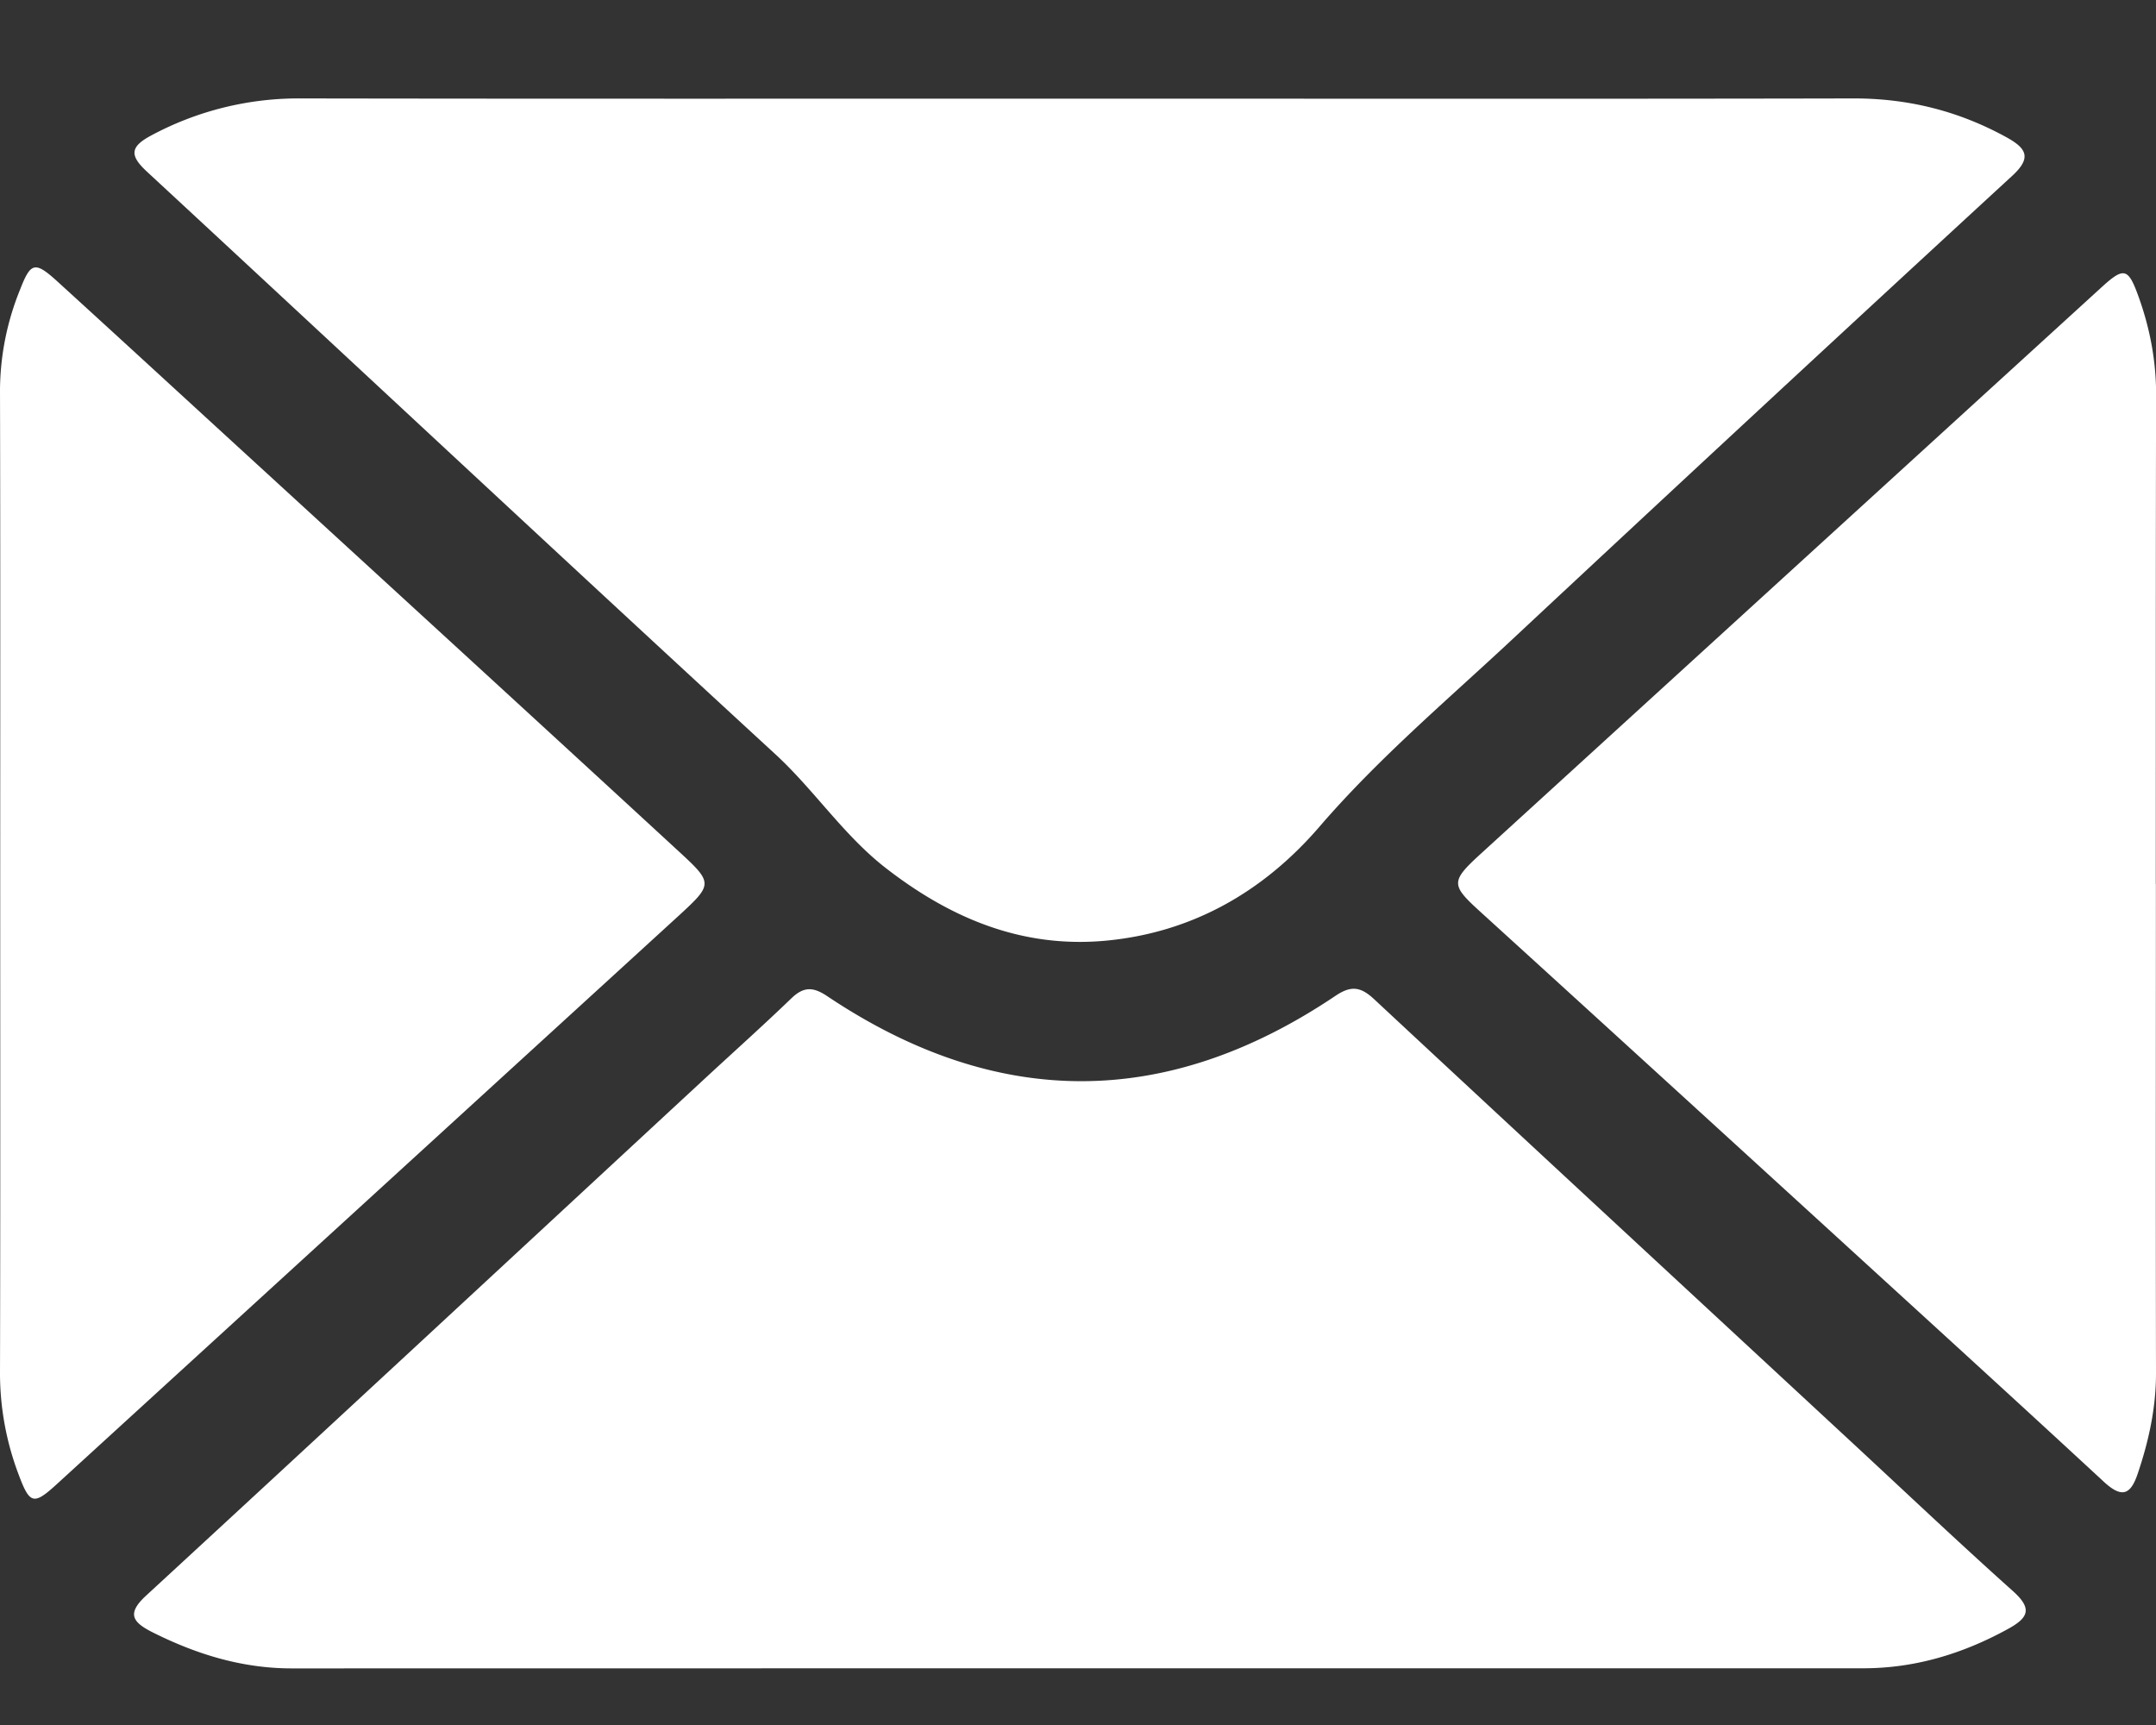 <svg width="20" height="16" fill="none" xmlns="http://www.w3.org/2000/svg"><rect width="100%" height="100%" fill="#333333" stroke="none"/><path d="M10.01.915c2.394 0 4.788.003 7.183-.002.509-.001.979.117 1.423.362.186.103.23.19.051.355a893.202 893.202 0 00-4.627 4.29c-.61.57-1.251 1.11-1.801 1.749-.52.603-1.183.984-1.99 1.057-.773.069-1.436-.21-2.039-.68-.388-.304-.656-.717-1.015-1.048-1.95-1.794-3.887-3.605-5.831-5.405-.16-.148-.161-.229.034-.334A2.89 2.89 0 012.8.913c2.403.004 4.806.002 7.21.002zm-.04 14.559l-7.263.001c-.465 0-.892-.133-1.302-.34-.179-.092-.227-.171-.052-.333 1.73-1.594 3.453-3.194 5.179-4.792.27-.25.544-.495.809-.75.114-.11.202-.108.333-.02 1.572 1.052 3.147 1.052 4.717-.005.143-.096.232-.082.354.031 1.47 1.369 2.946 2.734 4.42 4.1.502.465.998.936 1.508 1.392.178.16.149.244-.044.35-.42.231-.864.366-1.346.366H9.97zM.002 8.18c0-1.523.002-3.045-.002-4.567a2.51 2.51 0 01.185-.924c.1-.258.138-.269.35-.076.651.593 1.299 1.19 1.948 1.784C3.756 5.564 5.03 6.73 6.3 7.9c.315.29.313.302 0 .59L.527 13.766c-.216.197-.251.188-.356-.094A2.654 2.654 0 010 12.746c.004-1.522.002-3.044.002-4.566zm19.997.018c0 1.514-.002 3.027.001 4.54 0 .321-.067.627-.169.929-.069.207-.153.227-.318.074-.847-.784-1.7-1.56-2.552-2.339-1.073-.98-2.146-1.96-3.22-2.937-.284-.258-.29-.286.002-.552l5.758-5.254c.198-.18.24-.172.33.073.11.299.17.607.17.927-.004 1.514-.002 3.027-.003 4.54H20z" fill="#fff"/></svg>
